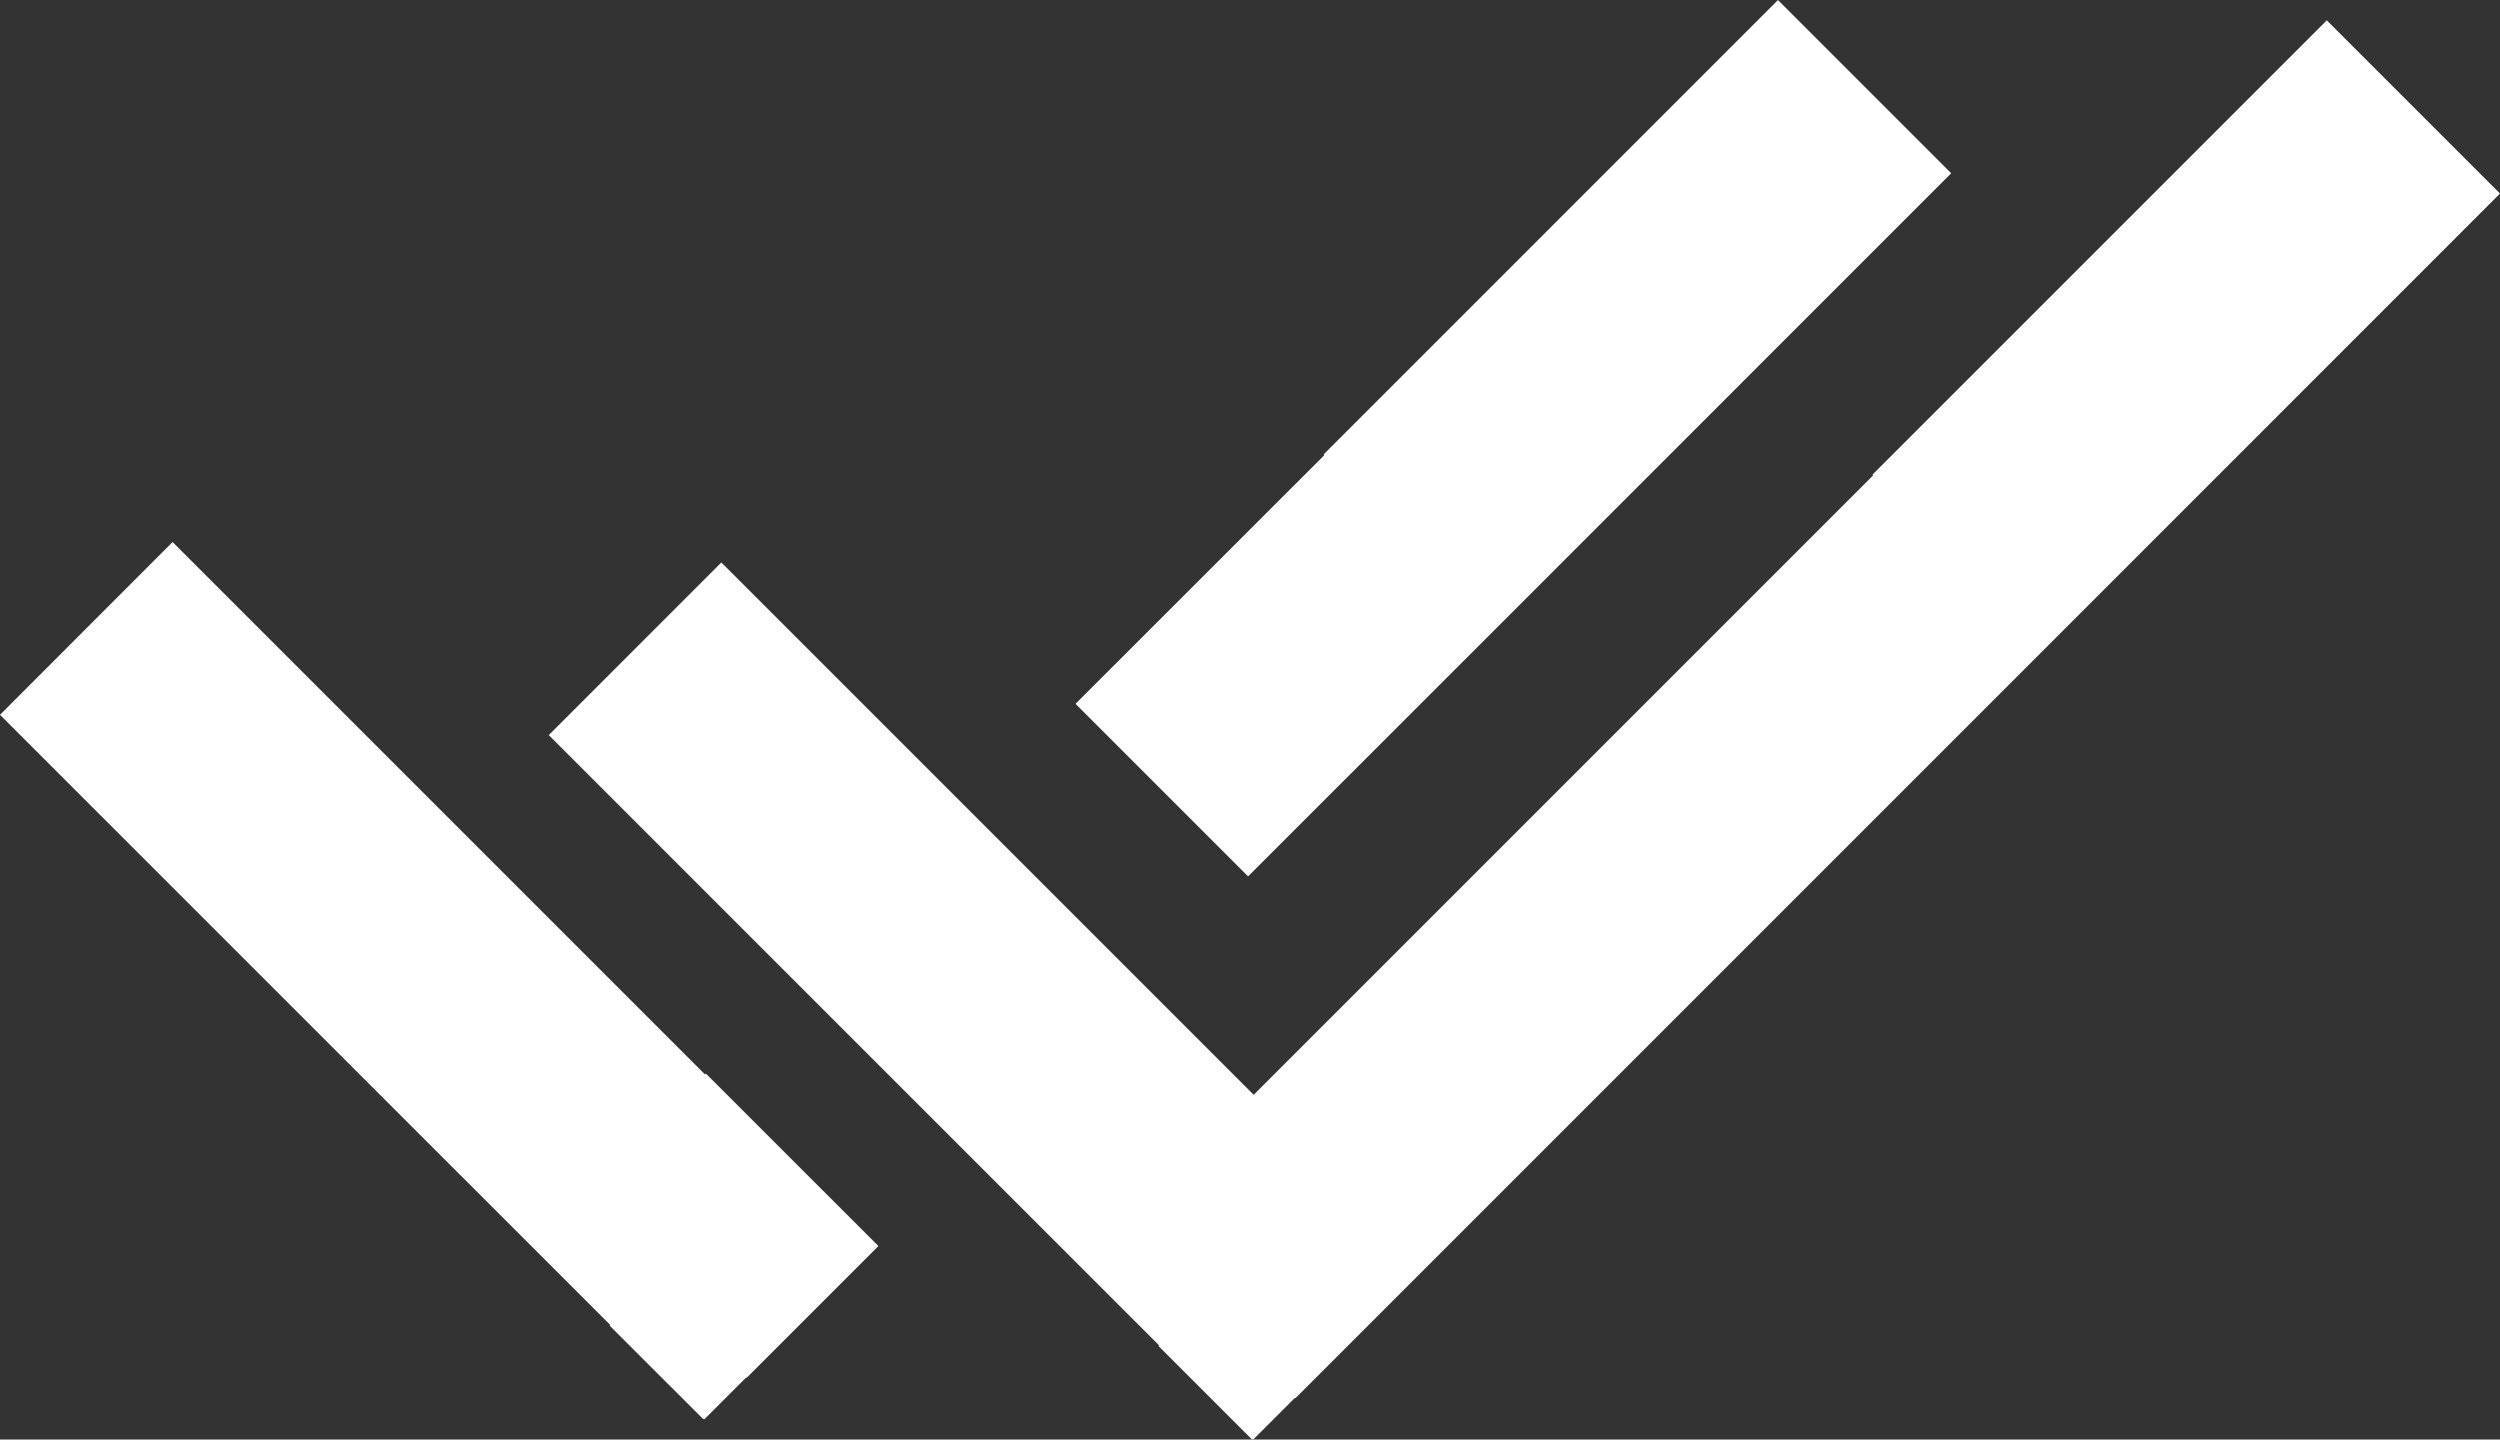 <svg id="iconfinder_reservations_copy_3018545" xmlns="http://www.w3.org/2000/svg" viewBox="0 0 51.657 29.745">
  <rect x="0" y="0" width="51.657" height="29.745" fill="#333333" stroke="none"/>
  <defs>
    <style>
      .cls-1 {
        fill: #fff;
      }
    </style>
  </defs>
  <path id="Path_83" data-name="Path 83" class="cls-1" d="M47.416,10.621l-9.388,9.388.015.014-12.8,12.8-11-11-3.566,3.567L23.288,38l-.013.012,1.934,1.934.012-.012.012.012.862-.862.009.009,15.5-15.5L50.995,14.2Z" transform="translate(0.662 -10.201)"/>
  <path id="Path_84" data-name="Path 84" class="cls-1" d="M14.746,31.6l-11-11L.18,24.17,12.79,36.778l-.013.013,1.935,1.934.012-.012.011.012.862-.862.009.008,2.724-2.724-3.564-3.563Z" transform="translate(-0.18 -9.4)"/>
  <path id="Path_85" data-name="Path 85" class="cls-1" d="M24.318,28.34,29.459,23.2l9.387-9.388-3.579-3.579L25.88,19.62l.015.015-5.142,5.14Z" transform="translate(1.471 -10.232)"/>
</svg>
